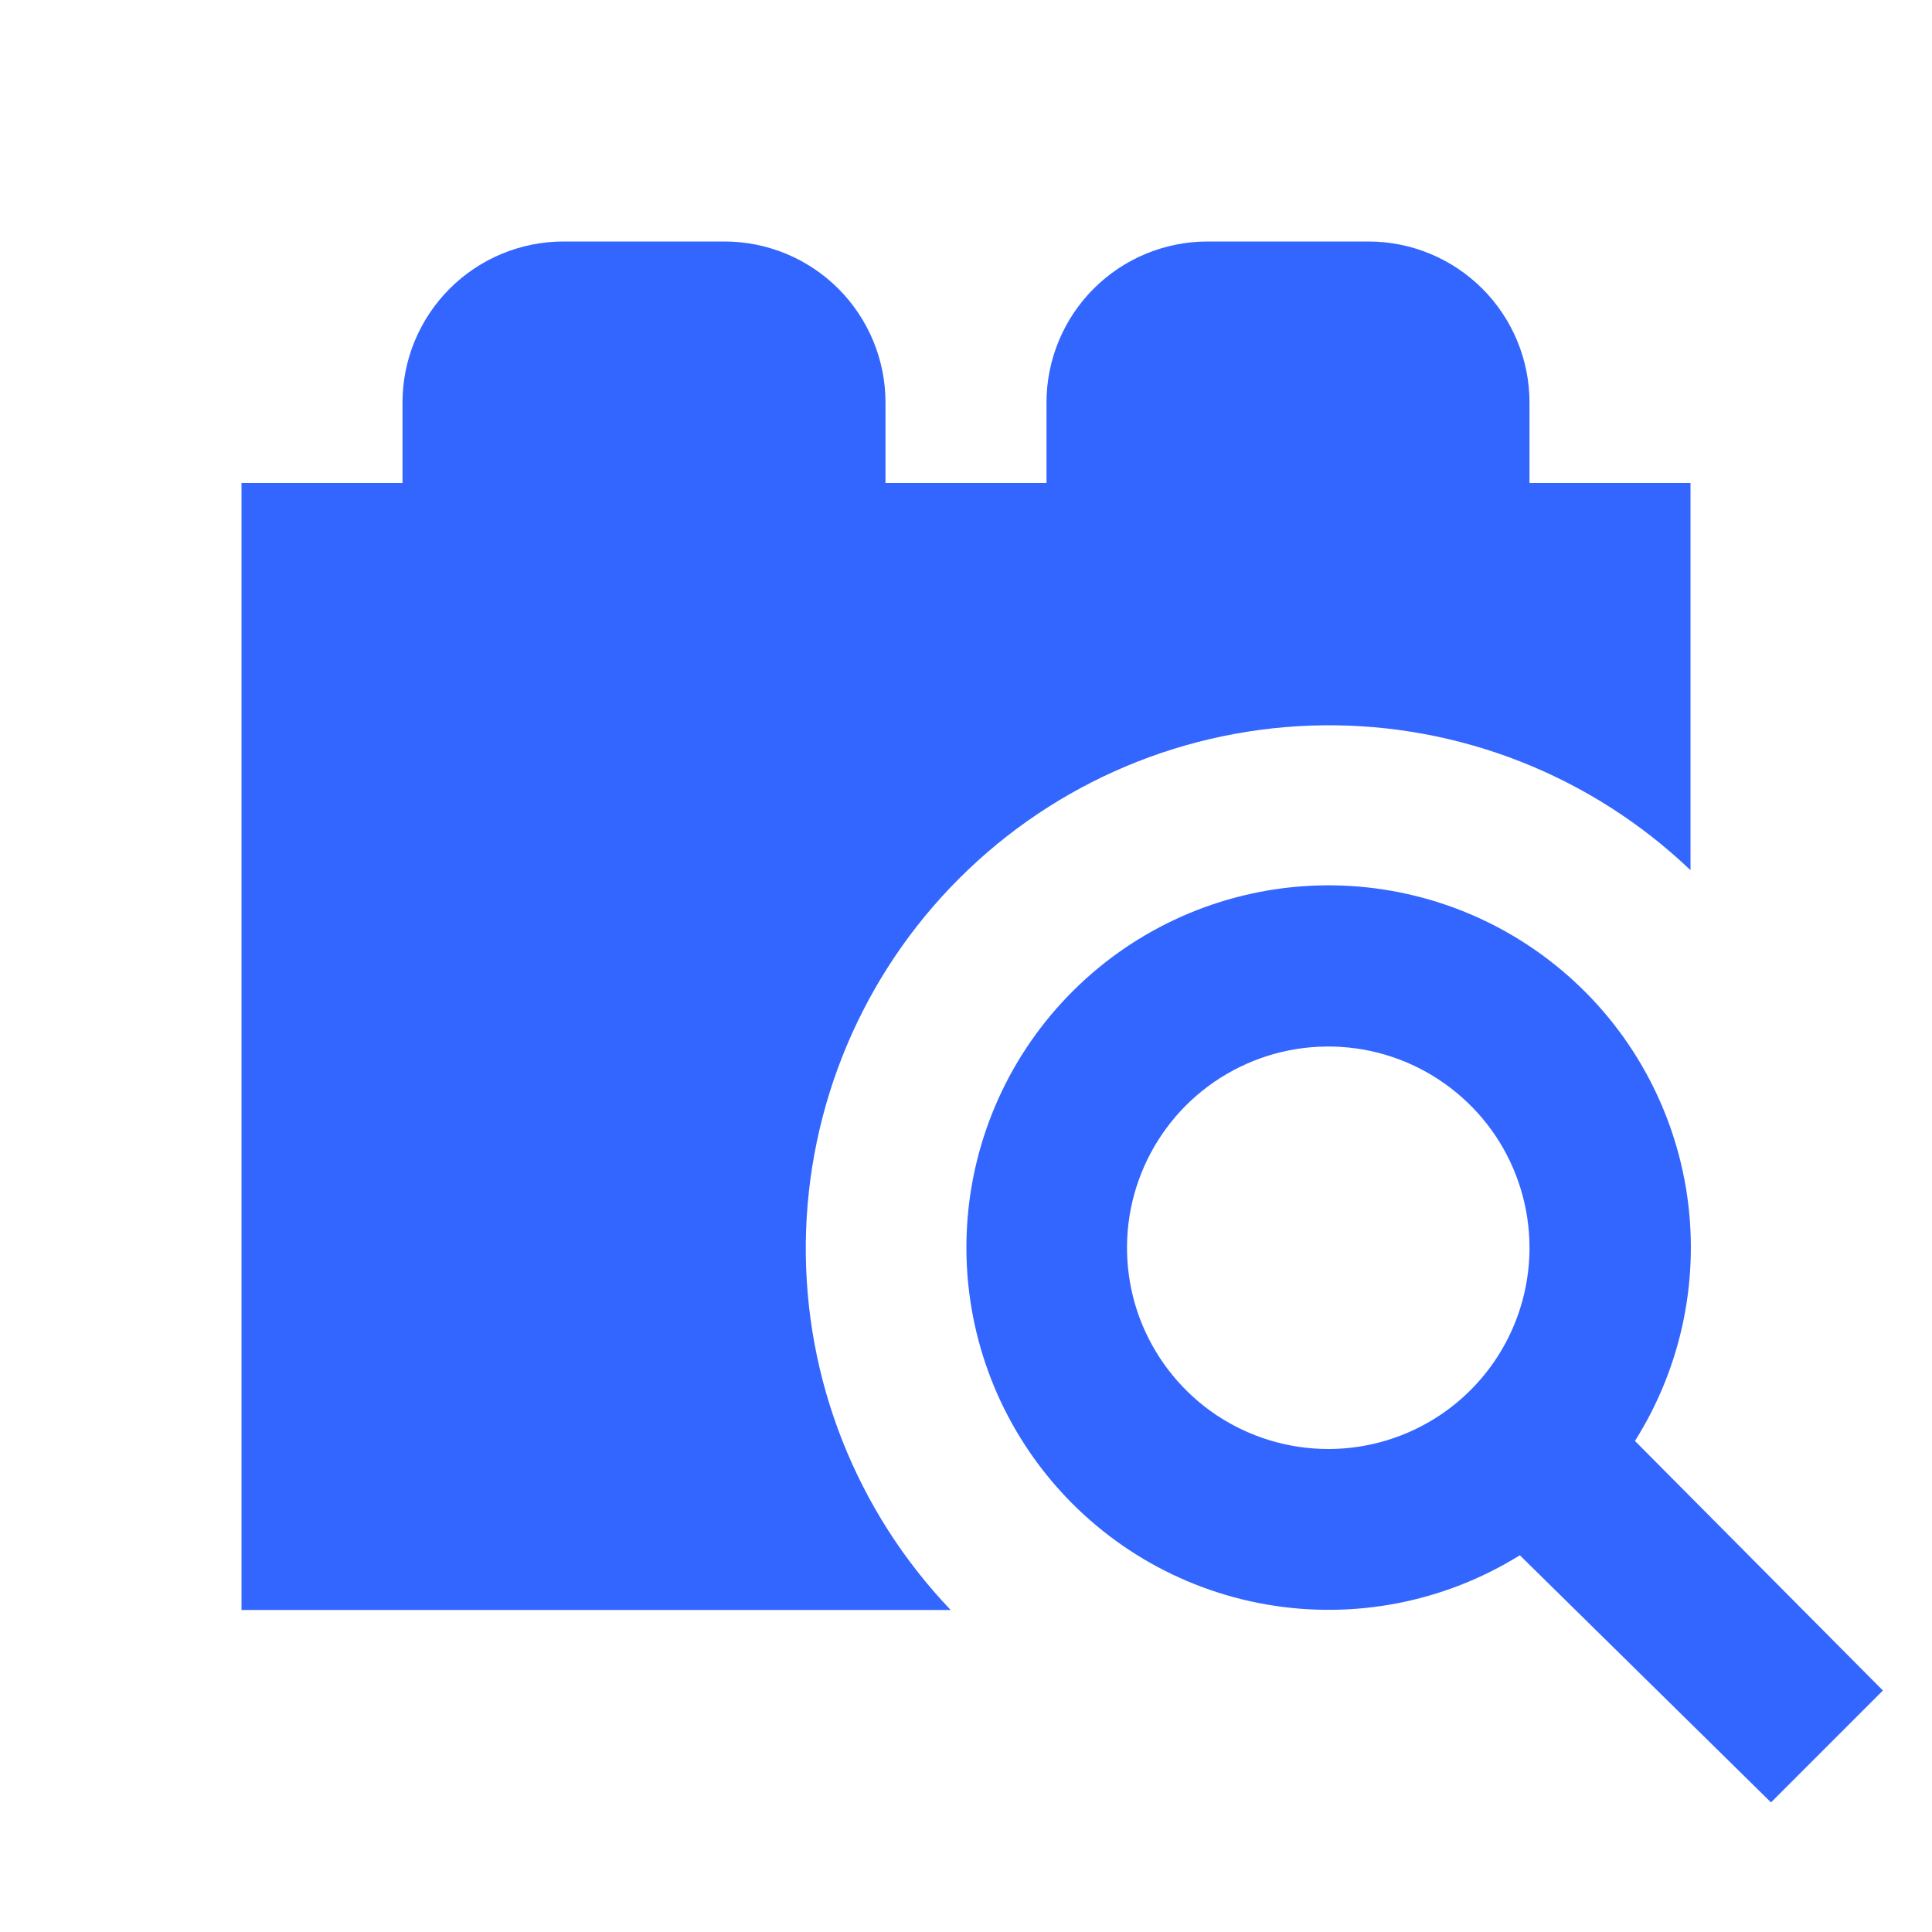 <?xml version="1.0" encoding="UTF-8"?> <svg xmlns="http://www.w3.org/2000/svg" width="24" height="24" viewBox="0 0 24 24" fill="none"><path d="M19 6V5C19 4.47 18.789 3.961 18.414 3.586C18.039 3.211 17.53 3 17 3H15C14.47 3 13.961 3.211 13.586 3.586C13.211 3.961 13 4.47 13 5V6H11V5C11 4.47 10.789 3.961 10.414 3.586C10.039 3.211 9.53 3 9 3H7C6.47 3 5.961 3.211 5.586 3.586C5.211 3.961 5 4.47 5 5V6H3V20H11.81C10.637 18.772 9.991 17.134 10.01 15.436C10.03 13.738 10.713 12.114 11.914 10.914C13.114 9.713 14.738 9.03 16.436 9.01C18.134 8.991 19.772 9.637 21 10.81V6M20.31 17.9C20.9 16.965 21.125 15.845 20.943 14.755C20.76 13.665 20.183 12.679 19.32 11.988C18.458 11.296 17.371 10.946 16.267 11.004C15.162 11.063 14.118 11.526 13.334 12.305C12.549 13.084 12.079 14.125 12.013 15.228C11.947 16.332 12.289 17.421 12.975 18.289C13.66 19.156 14.641 19.741 15.731 19.931C16.82 20.121 17.941 19.904 18.88 19.32L22 22.39L23.39 21M16.5 18C16.006 18 15.522 17.853 15.111 17.579C14.7 17.304 14.38 16.913 14.19 16.457C14.001 16 13.952 15.497 14.048 15.012C14.145 14.527 14.383 14.082 14.732 13.732C15.082 13.383 15.527 13.145 16.012 13.048C16.497 12.952 17 13.001 17.457 13.19C17.913 13.38 18.304 13.7 18.579 14.111C18.853 14.522 19 15.005 19 15.5C19 16.163 18.737 16.799 18.268 17.268C17.799 17.737 17.163 18 16.5 18Z" fill="#3366FF"></path></svg> 